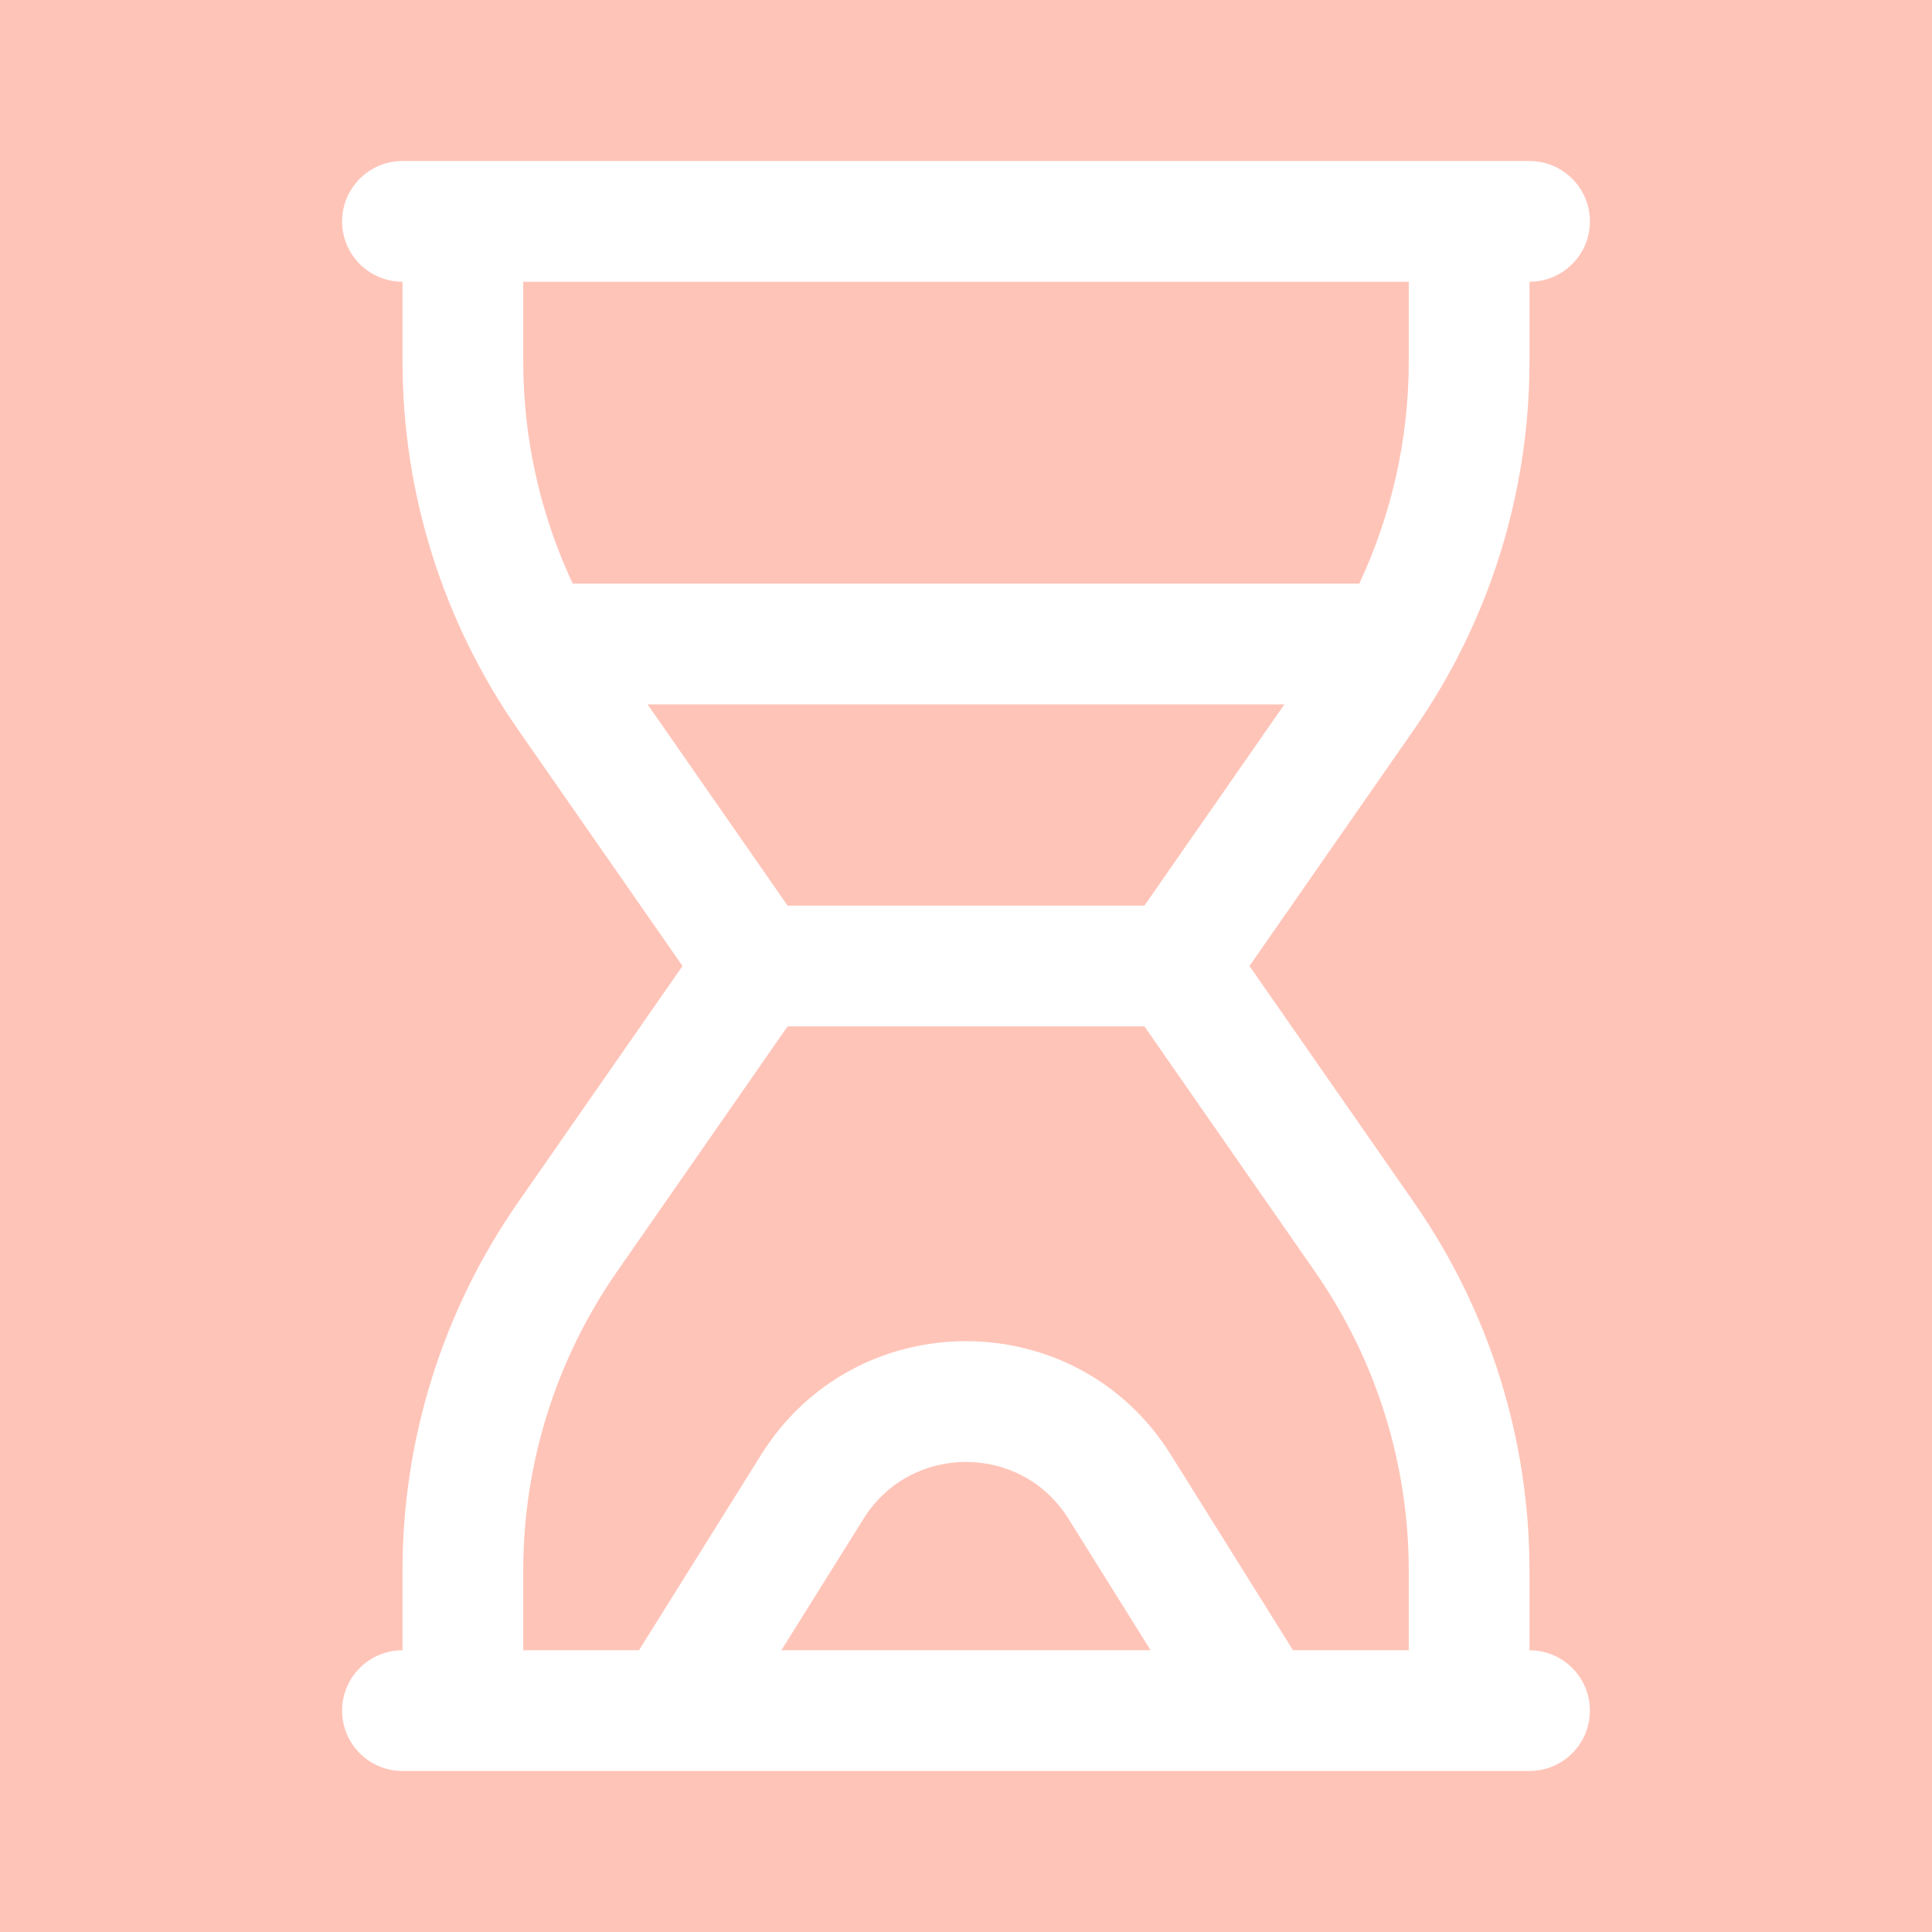 <?xml version="1.0" encoding="UTF-8"?>
<svg width="41px" height="41px" viewBox="0 0 41 41" version="1.1" xmlns="http://www.w3.org/2000/svg" xmlns:xlink="http://www.w3.org/1999/xlink">
    <title>99CE1972-1849-420E-AF4A-A7901AA71BF8</title>
    <g id="Draft-3" stroke="none" stroke-width="1" fill="none" fill-rule="evenodd">
        <g id="Home" transform="translate(-1070, -3049)">
            <rect fill="#FFFFFF" x="0" y="0" width="1440" height="4946"></rect>
            <rect id="Shape" fill="#FFC4B8" x="1058" y="3037" width="64" height="64" rx="32"></rect>
            <g id="hourglass" transform="translate(1070, 3049)" fill="#FFFFFF">
                <path d="M32.458,3.417 C33.166,3.417 33.74,3.99 33.74,4.698 C33.74,5.406 33.166,5.979 32.458,5.979 L32.458,7.672 C32.458,10.463 31.604,13.186 30.011,15.477 L26.516,20.5 L30.011,25.523 C31.604,27.814 32.458,30.537 32.458,33.328 L32.458,35.021 C33.166,35.021 33.74,35.594 33.74,36.302 C33.74,37.01 33.166,37.583 32.458,37.583 L8.542,37.583 C7.834,37.583 7.26,37.01 7.26,36.302 C7.26,35.594 7.834,35.021 8.542,35.021 L8.542,33.328 C8.542,30.537 9.396,27.814 10.989,25.523 L14.484,20.5 L10.989,15.477 C9.396,13.186 8.542,10.463 8.542,7.672 L8.542,5.979 C7.834,5.979 7.26,5.406 7.26,4.698 C7.26,3.99 7.834,3.417 8.542,3.417 L32.458,3.417 Z M24.286,21.781 L16.714,21.781 L13.093,26.987 C11.798,28.848 11.104,31.061 11.104,33.328 L11.104,35.021 L13.56,35.021 L16.154,30.87 C18.161,27.659 22.839,27.659 24.846,30.87 L27.44,35.021 L29.896,35.021 L29.896,33.328 C29.896,31.061 29.202,28.848 27.907,26.987 L24.286,21.781 Z M18.327,32.228 L16.582,35.021 L24.418,35.021 L22.673,32.228 C21.669,30.623 19.331,30.623 18.327,32.228 Z M27.257,14.948 L13.743,14.948 L16.714,19.219 L24.286,19.219 L27.257,14.948 Z M29.896,5.979 L11.104,5.979 L11.104,7.672 C11.104,9.309 11.466,10.917 12.154,12.385 L12.154,12.385 L28.846,12.385 C29.534,10.917 29.896,9.309 29.896,7.672 L29.896,7.672 L29.896,5.979 Z" id="Combined-Shape"></path>
            </g>
        </g>
    </g>
</svg>